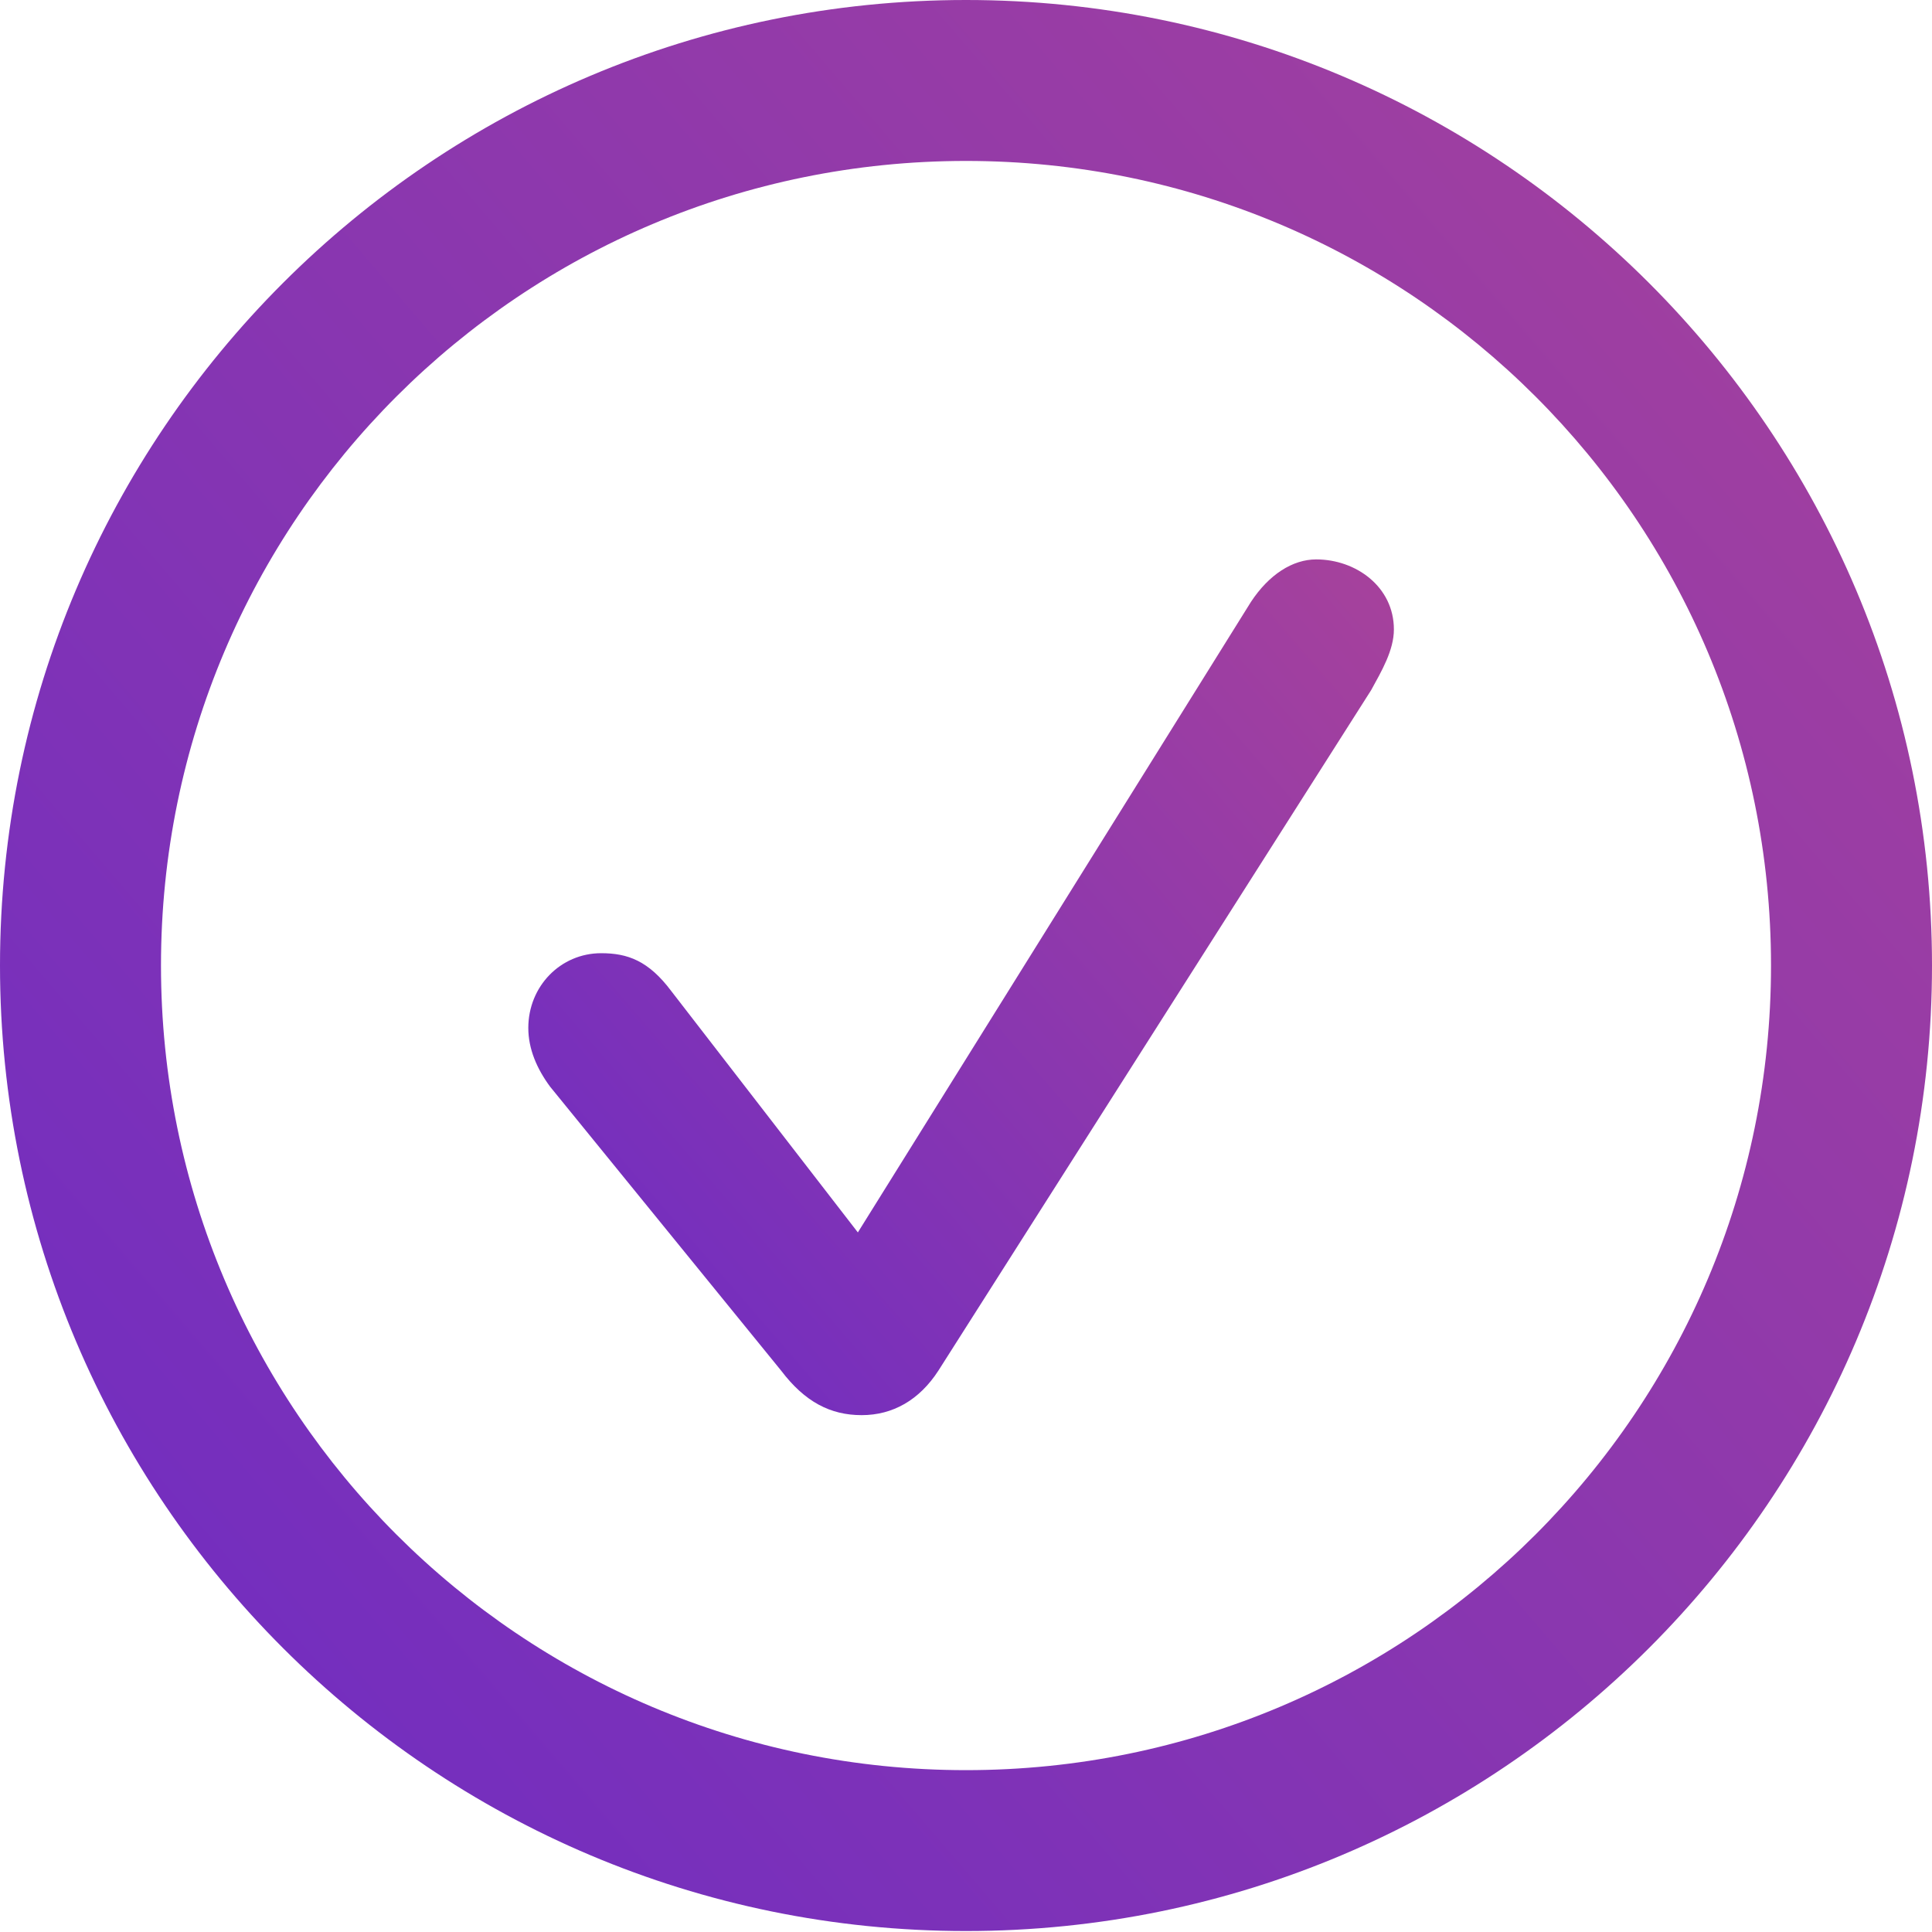 <svg width="40" height="40" viewBox="0 0 40 40" fill="none" xmlns="http://www.w3.org/2000/svg">
<g clip-path="url(#clip0_719_242)">
<path d="M20 39.98C31.039 39.98 40 31.024 40 19.99C40 8.956 31.039 0 20 0C8.961 0 0 8.956 0 19.99C0 31.024 8.961 39.98 20 39.98ZM20 36.649C10.784 36.649 3.333 29.201 3.333 19.99C3.333 10.779 10.784 3.332 20 3.332C29.216 3.332 36.667 10.779 36.667 19.99C36.667 29.201 29.216 36.649 20 36.649Z" fill="url(#paint0_linear_719_242)"/>
<path d="M17.84 29.299C18.486 29.299 19.035 28.985 19.428 28.378L28.389 14.287C28.604 13.895 28.859 13.463 28.859 13.032C28.859 12.15 28.075 11.582 27.251 11.582C26.761 11.582 26.271 11.896 25.898 12.464L17.761 25.516L13.898 20.519C13.428 19.892 12.996 19.735 12.447 19.735C11.604 19.735 10.938 20.421 10.938 21.283C10.938 21.714 11.114 22.126 11.389 22.498L16.173 28.378C16.663 29.024 17.192 29.299 17.84 29.299Z" fill="url(#paint1_linear_719_242)"/>
</g>
<defs>
<linearGradient id="paint0_linear_719_242" x1="40" y1="-0.297" x2="-2.975" y2="36.505" gradientUnits="userSpaceOnUse">
<stop stop-color="#A7429B"/>
<stop offset="1" stop-color="#6C2BC4"/>
</linearGradient>
<linearGradient id="paint1_linear_719_242" x1="28.859" y1="11.451" x2="9.784" y2="27.966" gradientUnits="userSpaceOnUse">
<stop stop-color="#A7429B"/>
<stop offset="1" stop-color="#6C2BC4"/>
</linearGradient>
<clipPath id="clip0_719_242">
<rect width="40" height="40" fill="white"/>
</clipPath>
</defs>
</svg>

